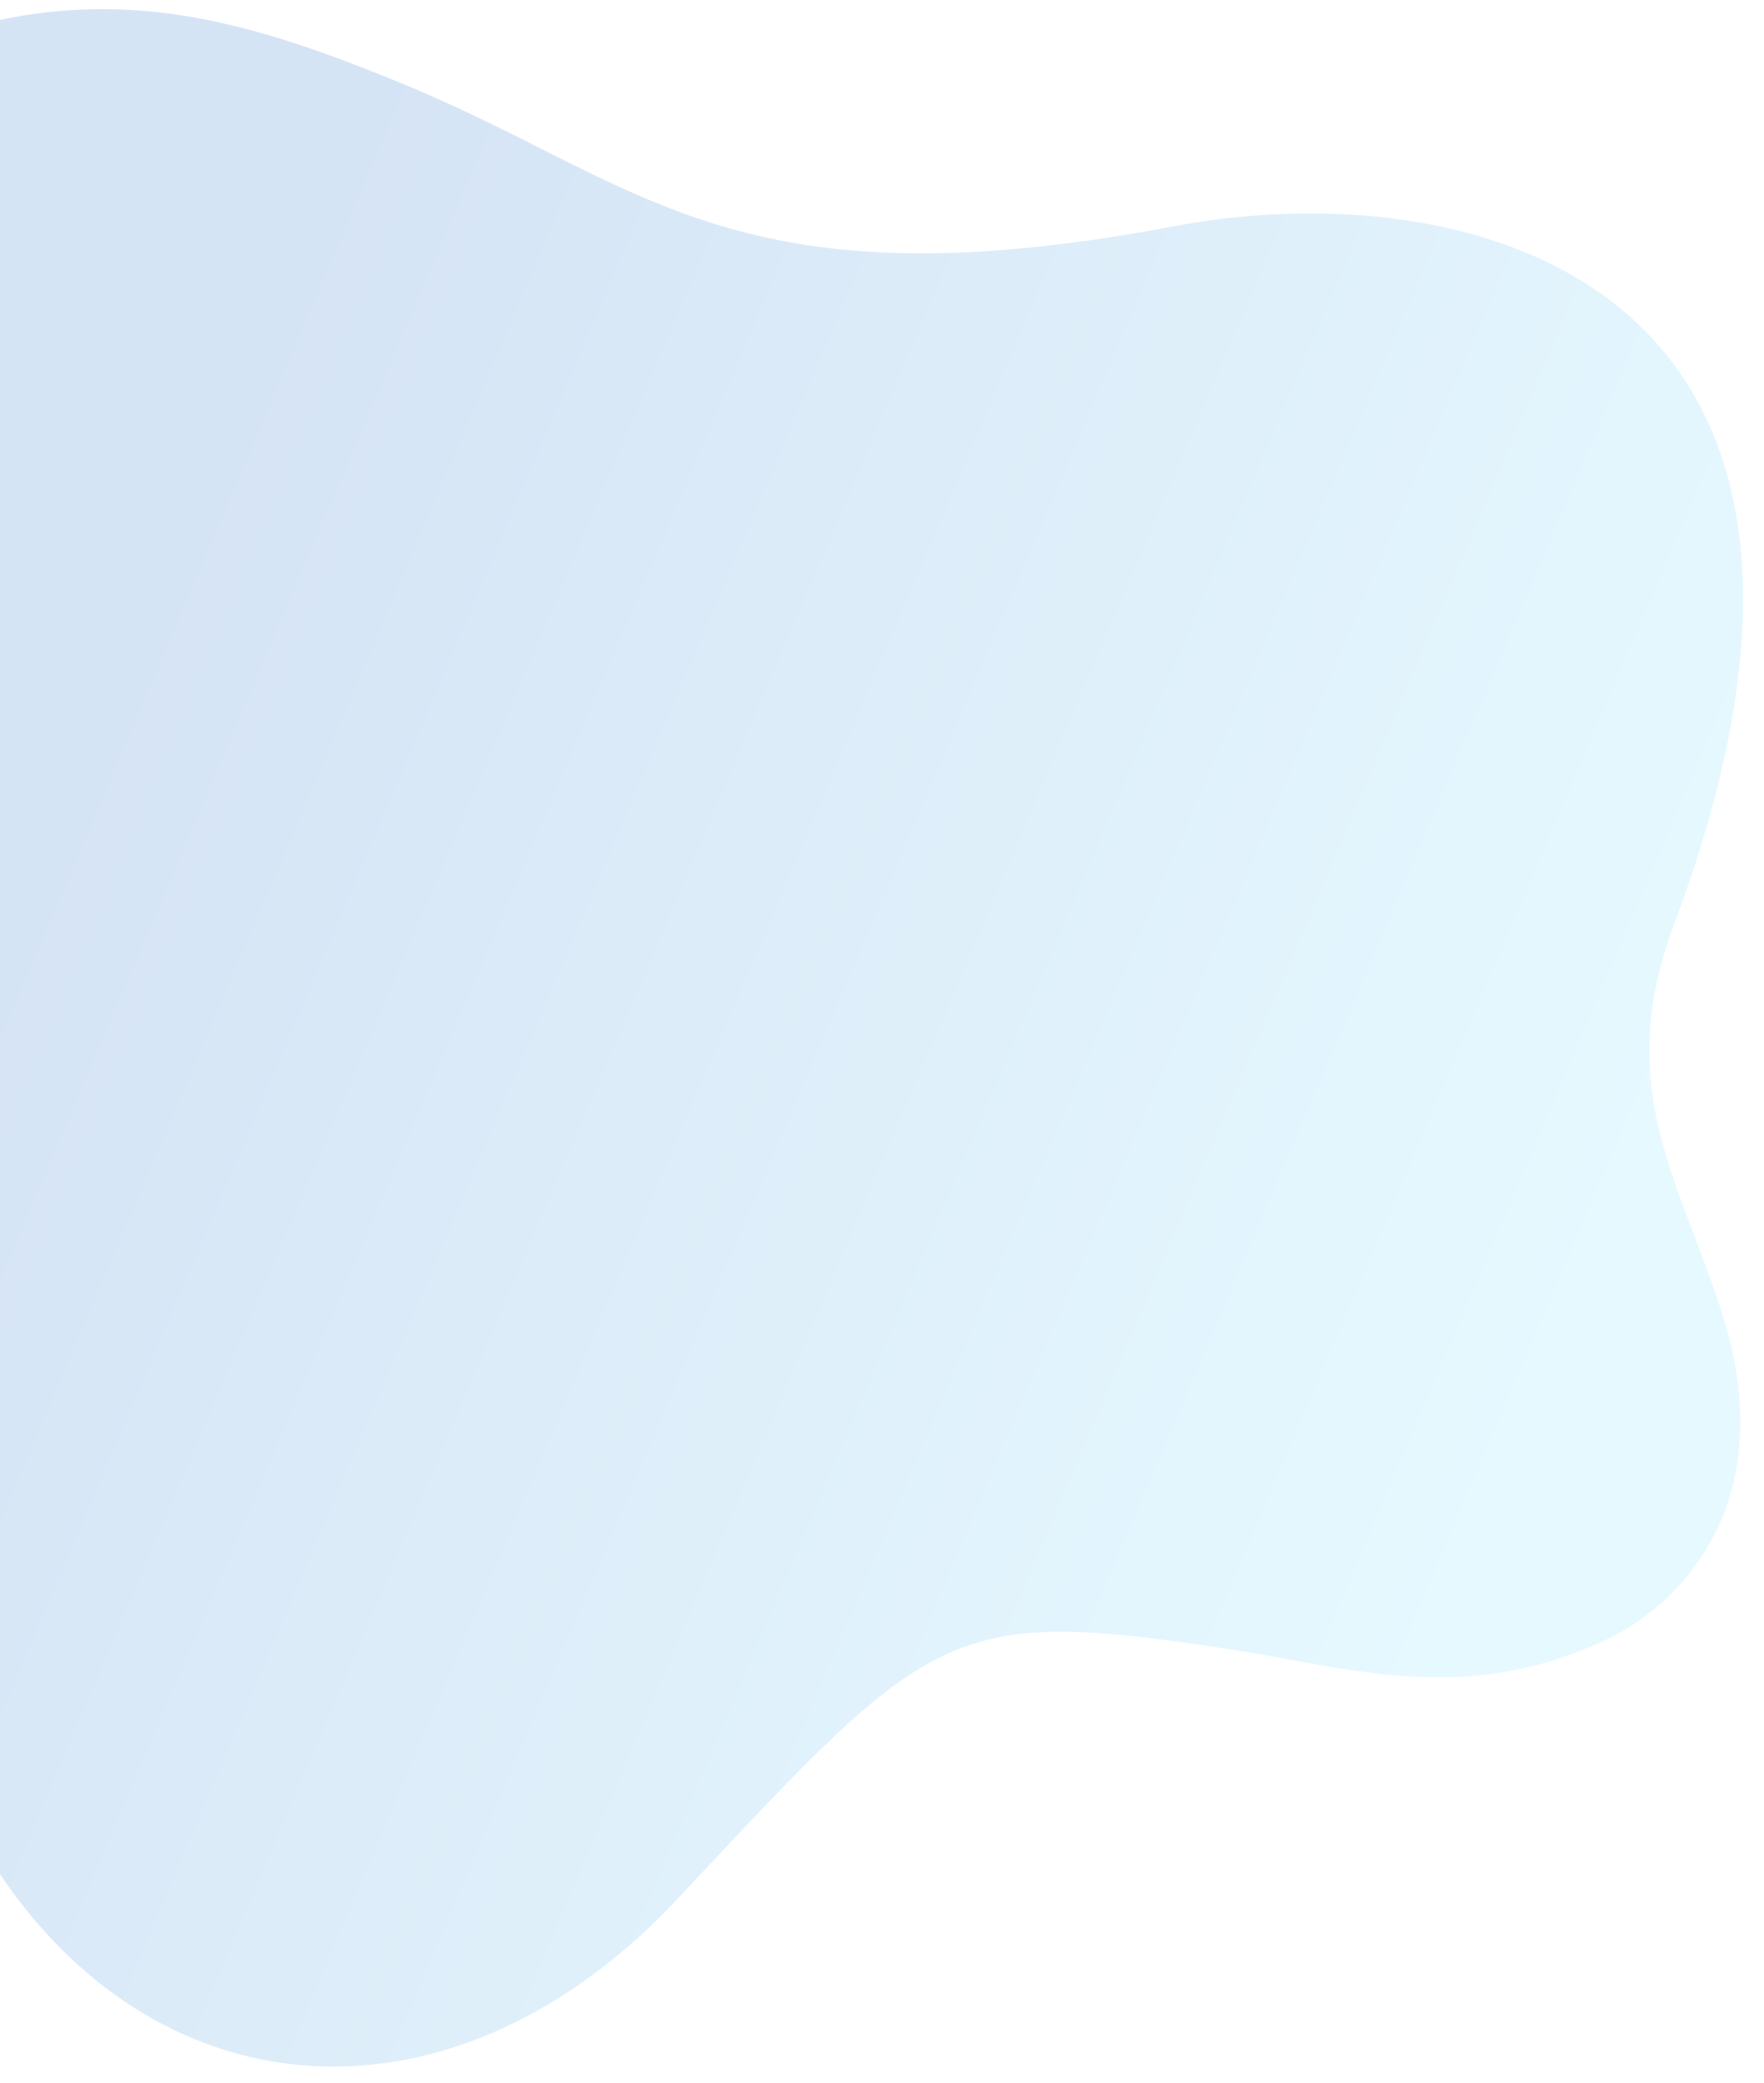 <svg xmlns="http://www.w3.org/2000/svg" xmlns:xlink="http://www.w3.org/1999/xlink" width="199" height="235" viewBox="0 0 199 235"><defs><clipPath id="a"><rect width="199" height="235" transform="translate(0 479)" fill="#fff" stroke="#707070" stroke-width="1"/></clipPath><linearGradient id="b" x1="0.361" y1="0.079" x2="0.341" y2="0.743" gradientUnits="objectBoundingBox"><stop offset="0" stop-color="#83e2ff"/><stop offset="1" stop-color="#2f77cc"/></linearGradient></defs><g transform="translate(0 -479)" clip-path="url(#a)"><path d="M104.474,7.754C91.9,17.535,84.918,28.913,64.8,29.068,15.658,29.445.054,50.256,0,73.01v.247c.032,12.761,4.93,26.112,11.525,36.794,26.416,42.79,16.914,57.441,16.137,86.42-.544,20.262.879,36.747,15.517,53.311,11.215,12.691,25.16,18.263,38.97,18.284h.15a57.723,57.723,0,0,0,36.557-13.752c10.522-8.777,20.695-20.016,27.337-26.409,17.837-17.167,26.793-20.456,54.984-34.755,54.438-28.775,52.155-79.956,6.611-98.481-38.99-15.856-41.821-16.526-48.684-48-2.883-13.223-3.463-26.206-14.953-38.07A26.767,26.767,0,0,0,124.761,0c-6.488,0-13.439,2.425-20.287,7.754" transform="translate(239.201 533.224) rotate(111)" opacity="0.2" fill="url(#b)"/></g></svg>